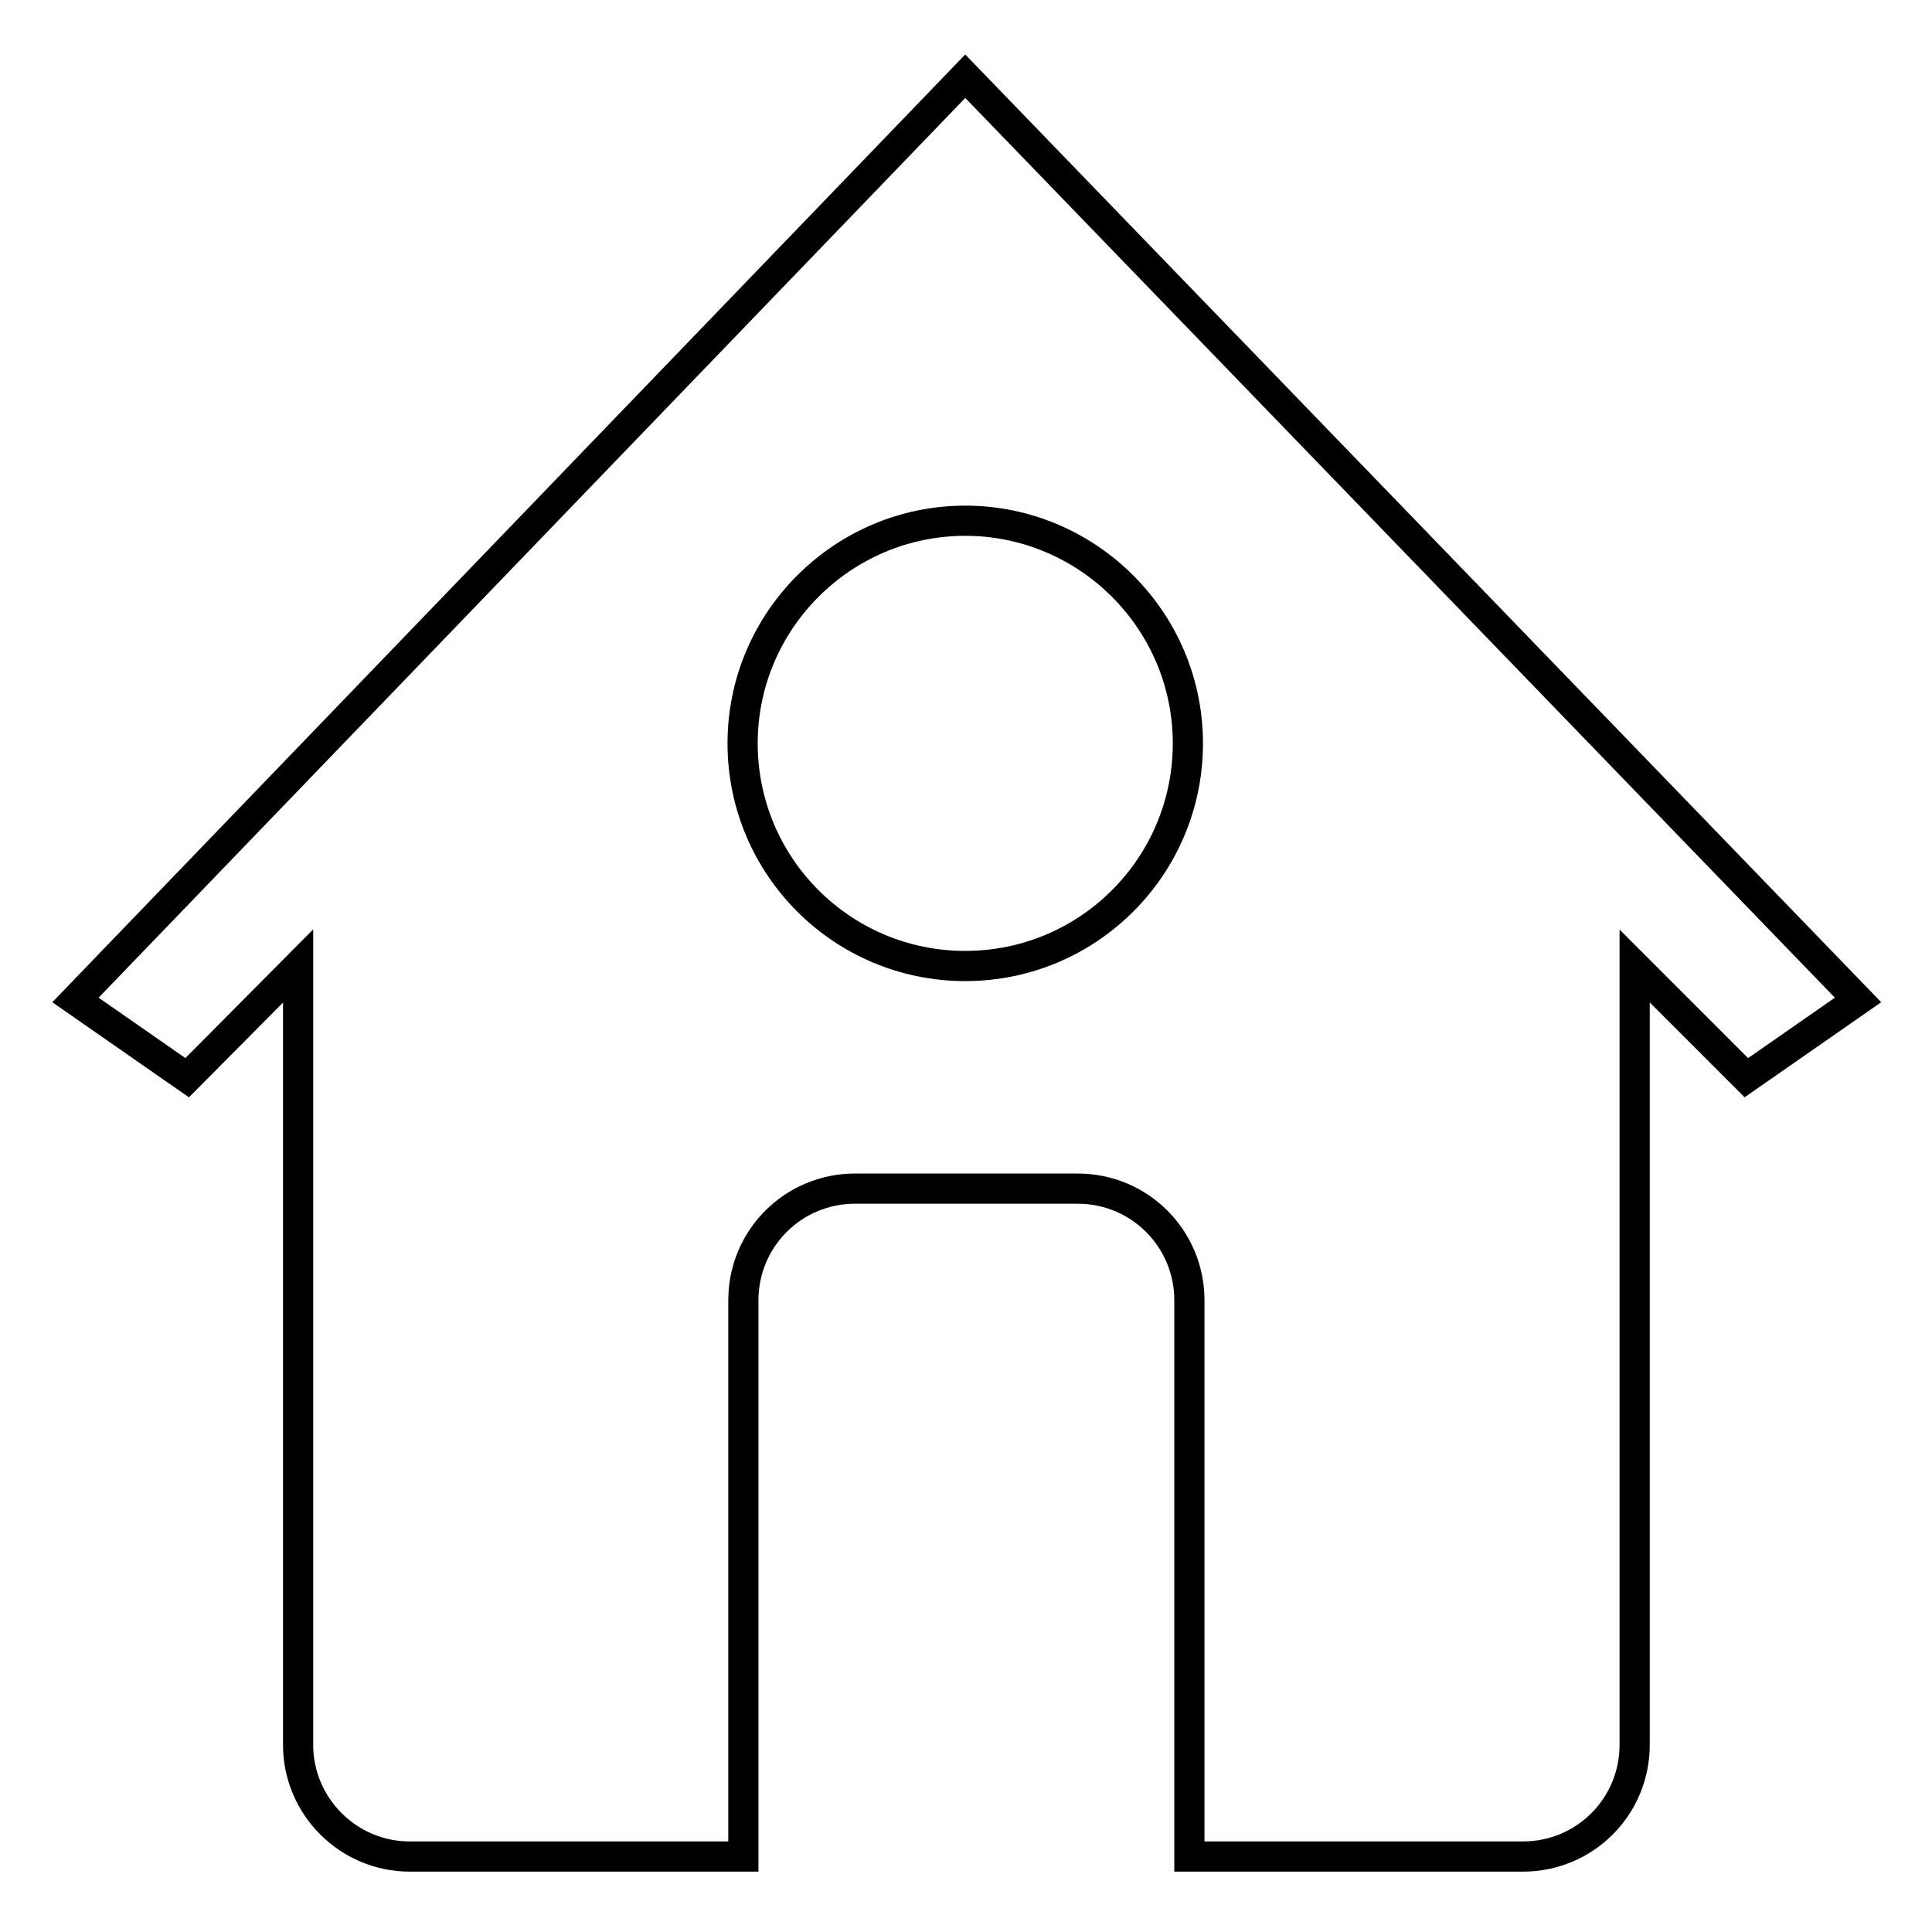 <?xml version="1.0" encoding="utf-8"?>
<!-- Svg Vector Icons : http://www.onlinewebfonts.com/icon -->
<!DOCTYPE svg PUBLIC "-//W3C//DTD SVG 1.1//EN" "http://www.w3.org/Graphics/SVG/1.1/DTD/svg11.dtd">
<svg version="1.1" xmlns="http://www.w3.org/2000/svg" xmlns:xlink="http://www.w3.org/1999/xlink" x="0px" y="0px" viewBox="0 0 256 256" enable-background="new 0 0 256 256" xml:space="preserve">
<g><g><path stroke-width="4" fill-opacity="0" stroke="#000000"  d="M127.9,10.1L10,132.5l14.8,10.3L39.5,128v103.2c0,8.1,6.6,14.8,14.8,14.8h44.2v-73.7c0-8.2,6.6-14.8,14.8-14.8h29.5c8.2,0,14.8,6.6,14.8,14.8v73.7h44.2c8.2,0,14.8-6.6,14.8-14.8V128l14.8,14.8l14.8-10.3L127.9,10.1z M127.9,128c-16.3,0-29.5-13.2-29.5-29.5S111.7,69,127.9,69s29.5,13.2,29.5,29.5S144.2,128,127.9,128z"/></g></g>
</svg>